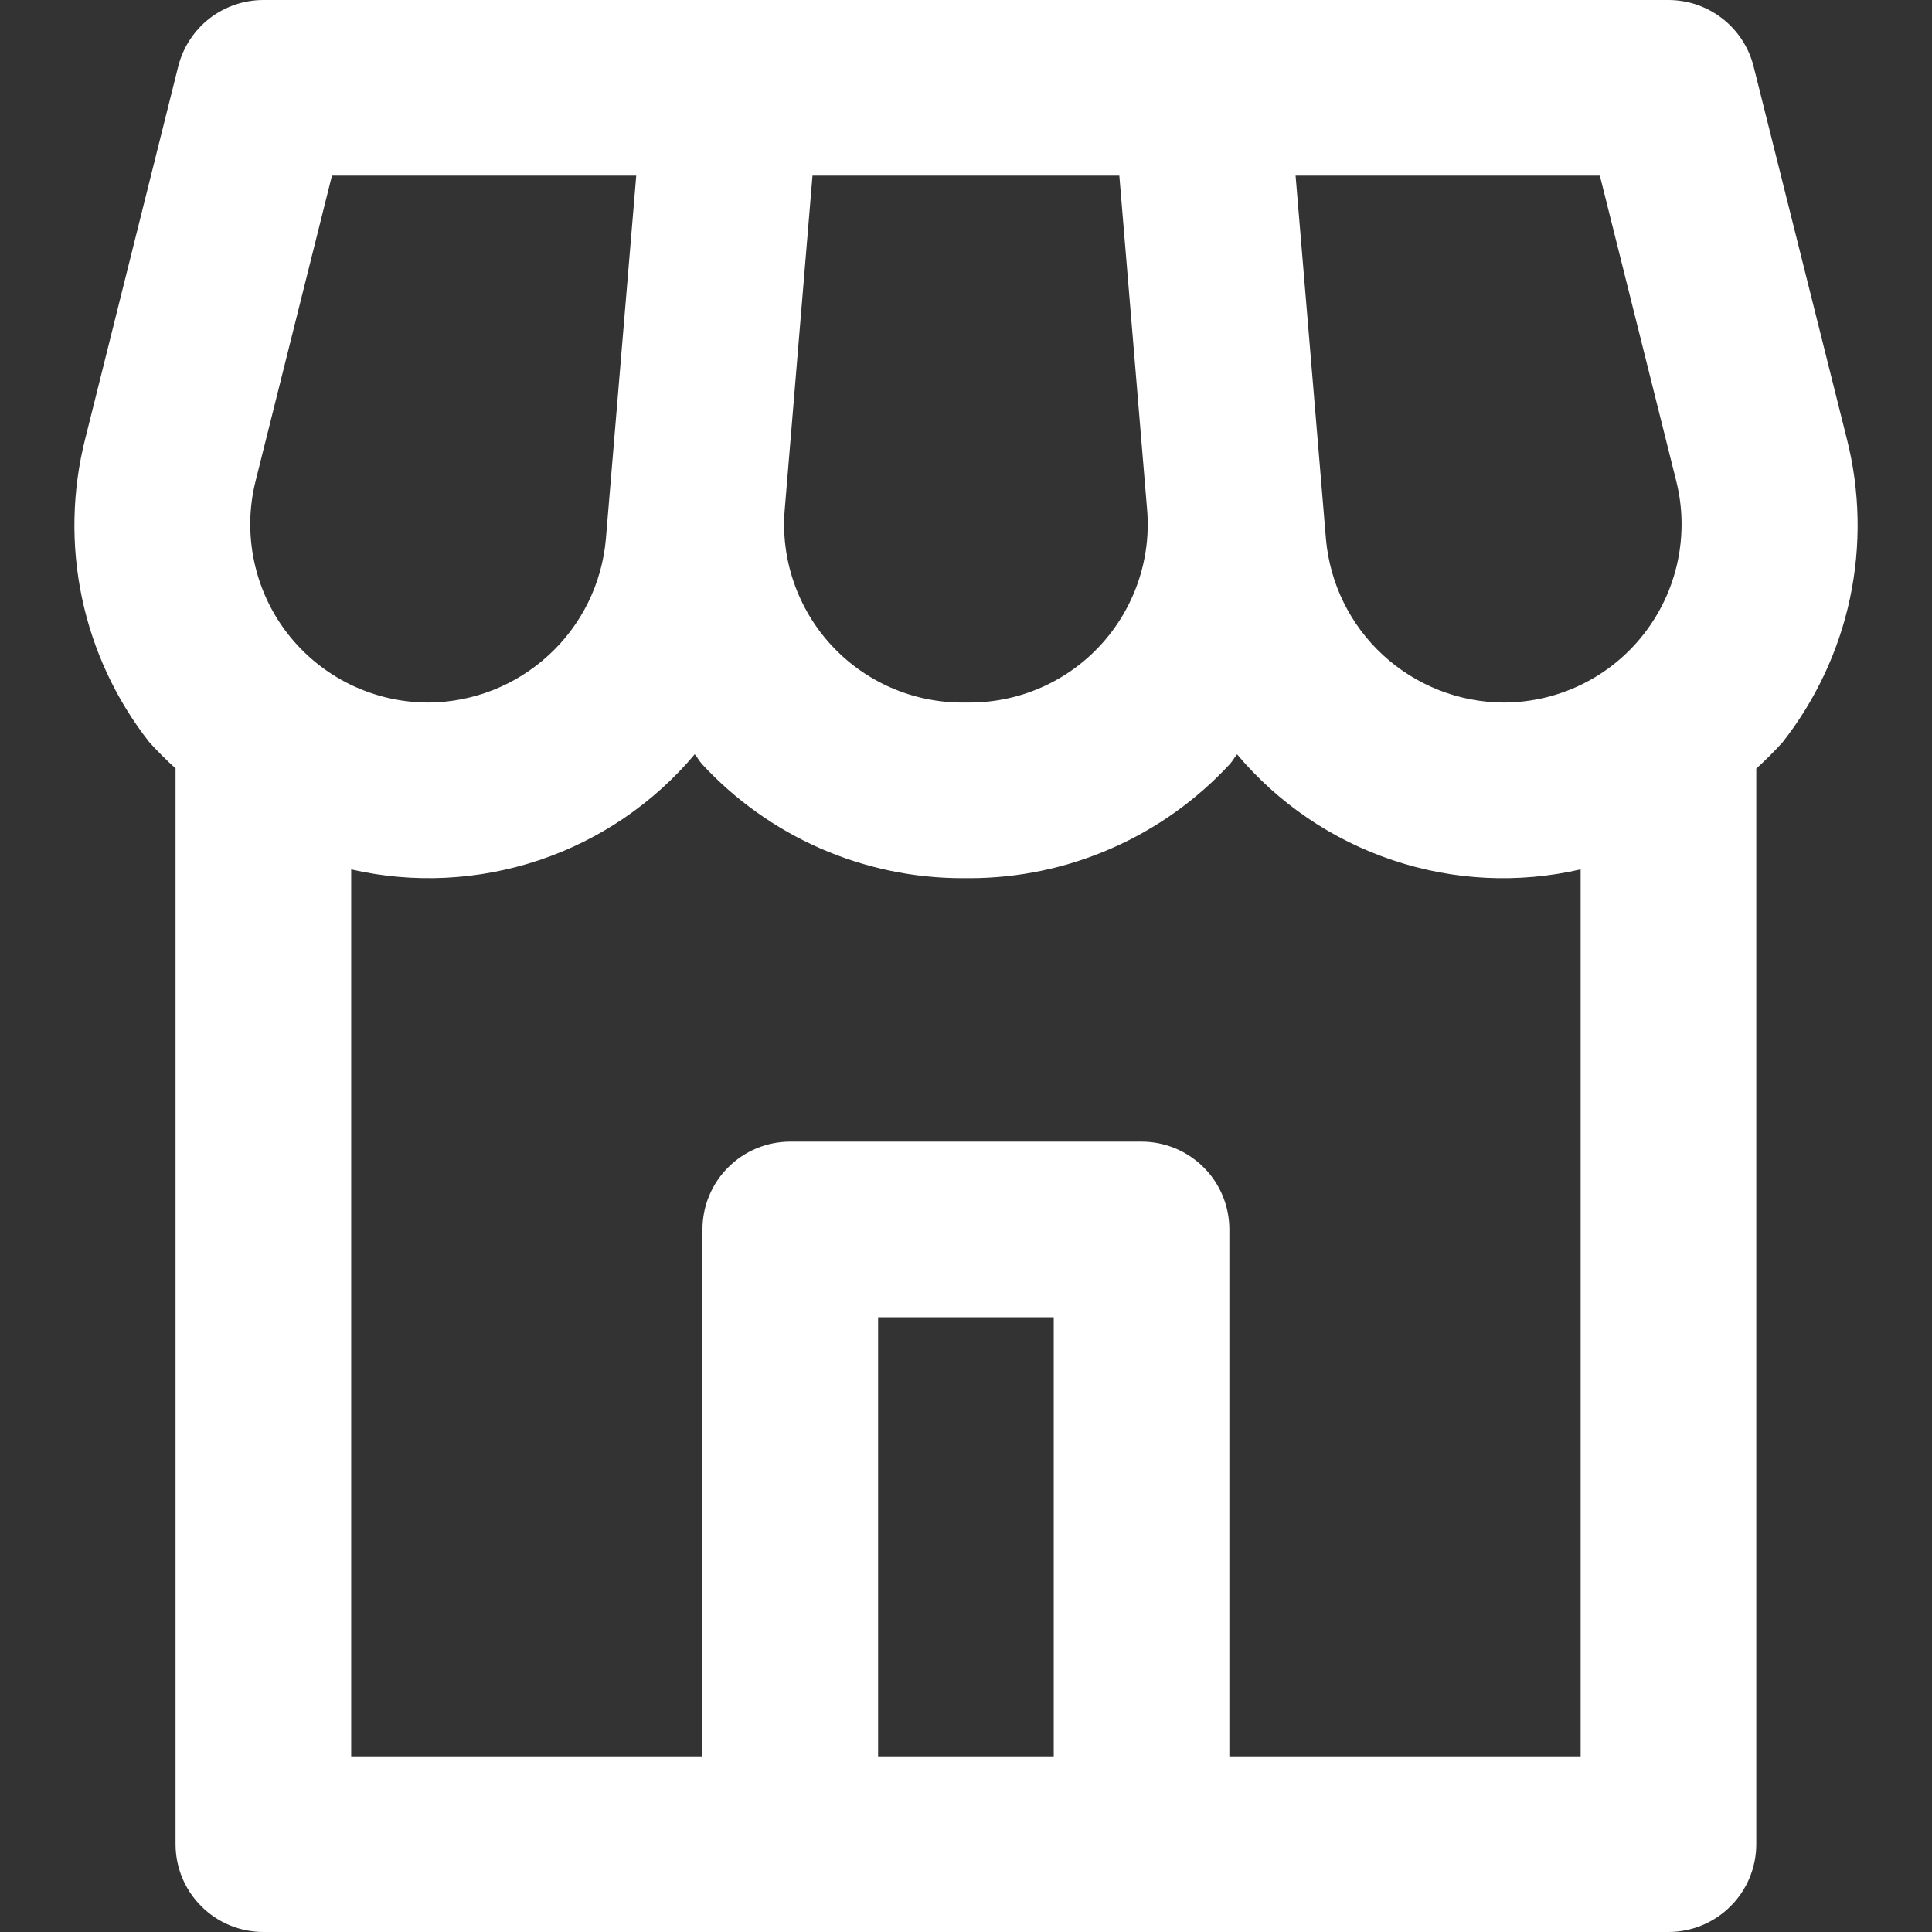 <svg width="22" height="22" viewBox="0 0 22 22" fill="none" xmlns="http://www.w3.org/2000/svg">
<rect x="0" y="0" width="22" height="22" fill="#333333" stroke="none"/>
<g clip-path="url(#clip0_555_4603)">
<path d="M2.999 22H18.999C19.264 22 19.518 21.895 19.706 21.707C19.894 21.52 19.999 21.265 19.999 21V8.752C20.104 8.657 20.204 8.557 20.299 8.452C20.677 7.97 20.94 7.408 21.067 6.809C21.193 6.21 21.181 5.59 21.03 4.996L19.969 0.758C19.915 0.542 19.79 0.349 19.614 0.212C19.439 0.075 19.222 6.1623e-05 18.999 0H2.999C2.776 6.1623e-05 2.559 0.075 2.383 0.212C2.208 0.349 2.083 0.542 2.029 0.758L0.971 4.994C0.82 5.587 0.807 6.208 0.933 6.807C1.059 7.406 1.321 7.968 1.699 8.45C1.794 8.555 1.894 8.655 1.999 8.75V21C1.999 21.265 2.104 21.52 2.292 21.707C2.479 21.895 2.734 22 2.999 22ZM11.999 20H9.999V15H11.999V20ZM18.218 2L19.088 5.479C19.163 5.778 19.168 6.09 19.104 6.392C19.04 6.694 18.908 6.977 18.718 7.22C18.529 7.463 18.286 7.66 18.009 7.795C17.732 7.93 17.427 8 17.119 8C16.611 7.997 16.123 7.804 15.749 7.46C15.376 7.117 15.144 6.646 15.099 6.14L14.753 2H18.218ZM9.252 2H12.746L13.062 5.8C13.086 6.08 13.051 6.362 12.96 6.627C12.869 6.893 12.724 7.137 12.534 7.344C12.344 7.551 12.113 7.716 11.856 7.829C11.599 7.942 11.321 8 11.04 8H10.958C10.677 8 10.399 7.942 10.142 7.829C9.885 7.716 9.654 7.551 9.464 7.344C9.274 7.137 9.129 6.893 9.038 6.627C8.947 6.362 8.912 6.08 8.936 5.8L9.252 2ZM7.993 8.7C8.371 9.109 8.829 9.436 9.339 9.66C9.85 9.884 10.401 10 10.958 10H11.04C11.597 10 12.148 9.884 12.658 9.66C13.169 9.436 13.627 9.109 14.005 8.7C14.036 8.666 14.057 8.624 14.087 8.59C14.555 9.147 15.168 9.564 15.859 9.795C16.549 10.027 17.289 10.063 17.999 9.9V20H13.999V14C13.999 13.735 13.894 13.48 13.706 13.293C13.518 13.105 13.264 13 12.999 13H8.999C8.734 13 8.479 13.105 8.292 13.293C8.104 13.48 7.999 13.735 7.999 14V20H3.999V9.9C4.708 10.063 5.449 10.026 6.139 9.795C6.83 9.564 7.443 9.146 7.911 8.589C7.941 8.623 7.962 8.665 7.993 8.7ZM2.91 5.479L3.78 2H7.245L6.899 6.14C6.854 6.646 6.622 7.117 6.248 7.46C5.875 7.804 5.387 7.997 4.879 8C4.571 8 4.266 7.93 3.989 7.795C3.712 7.66 3.469 7.463 3.279 7.22C3.089 6.977 2.958 6.694 2.894 6.392C2.83 6.09 2.835 5.778 2.91 5.479Z" fill="white"/>
</g>
<defs>
<clipPath id="clip0_555_4603">
<rect width="20.306" height="22" fill="white" transform="translate(0.847)"/>
</clipPath>
</defs>
</svg>

